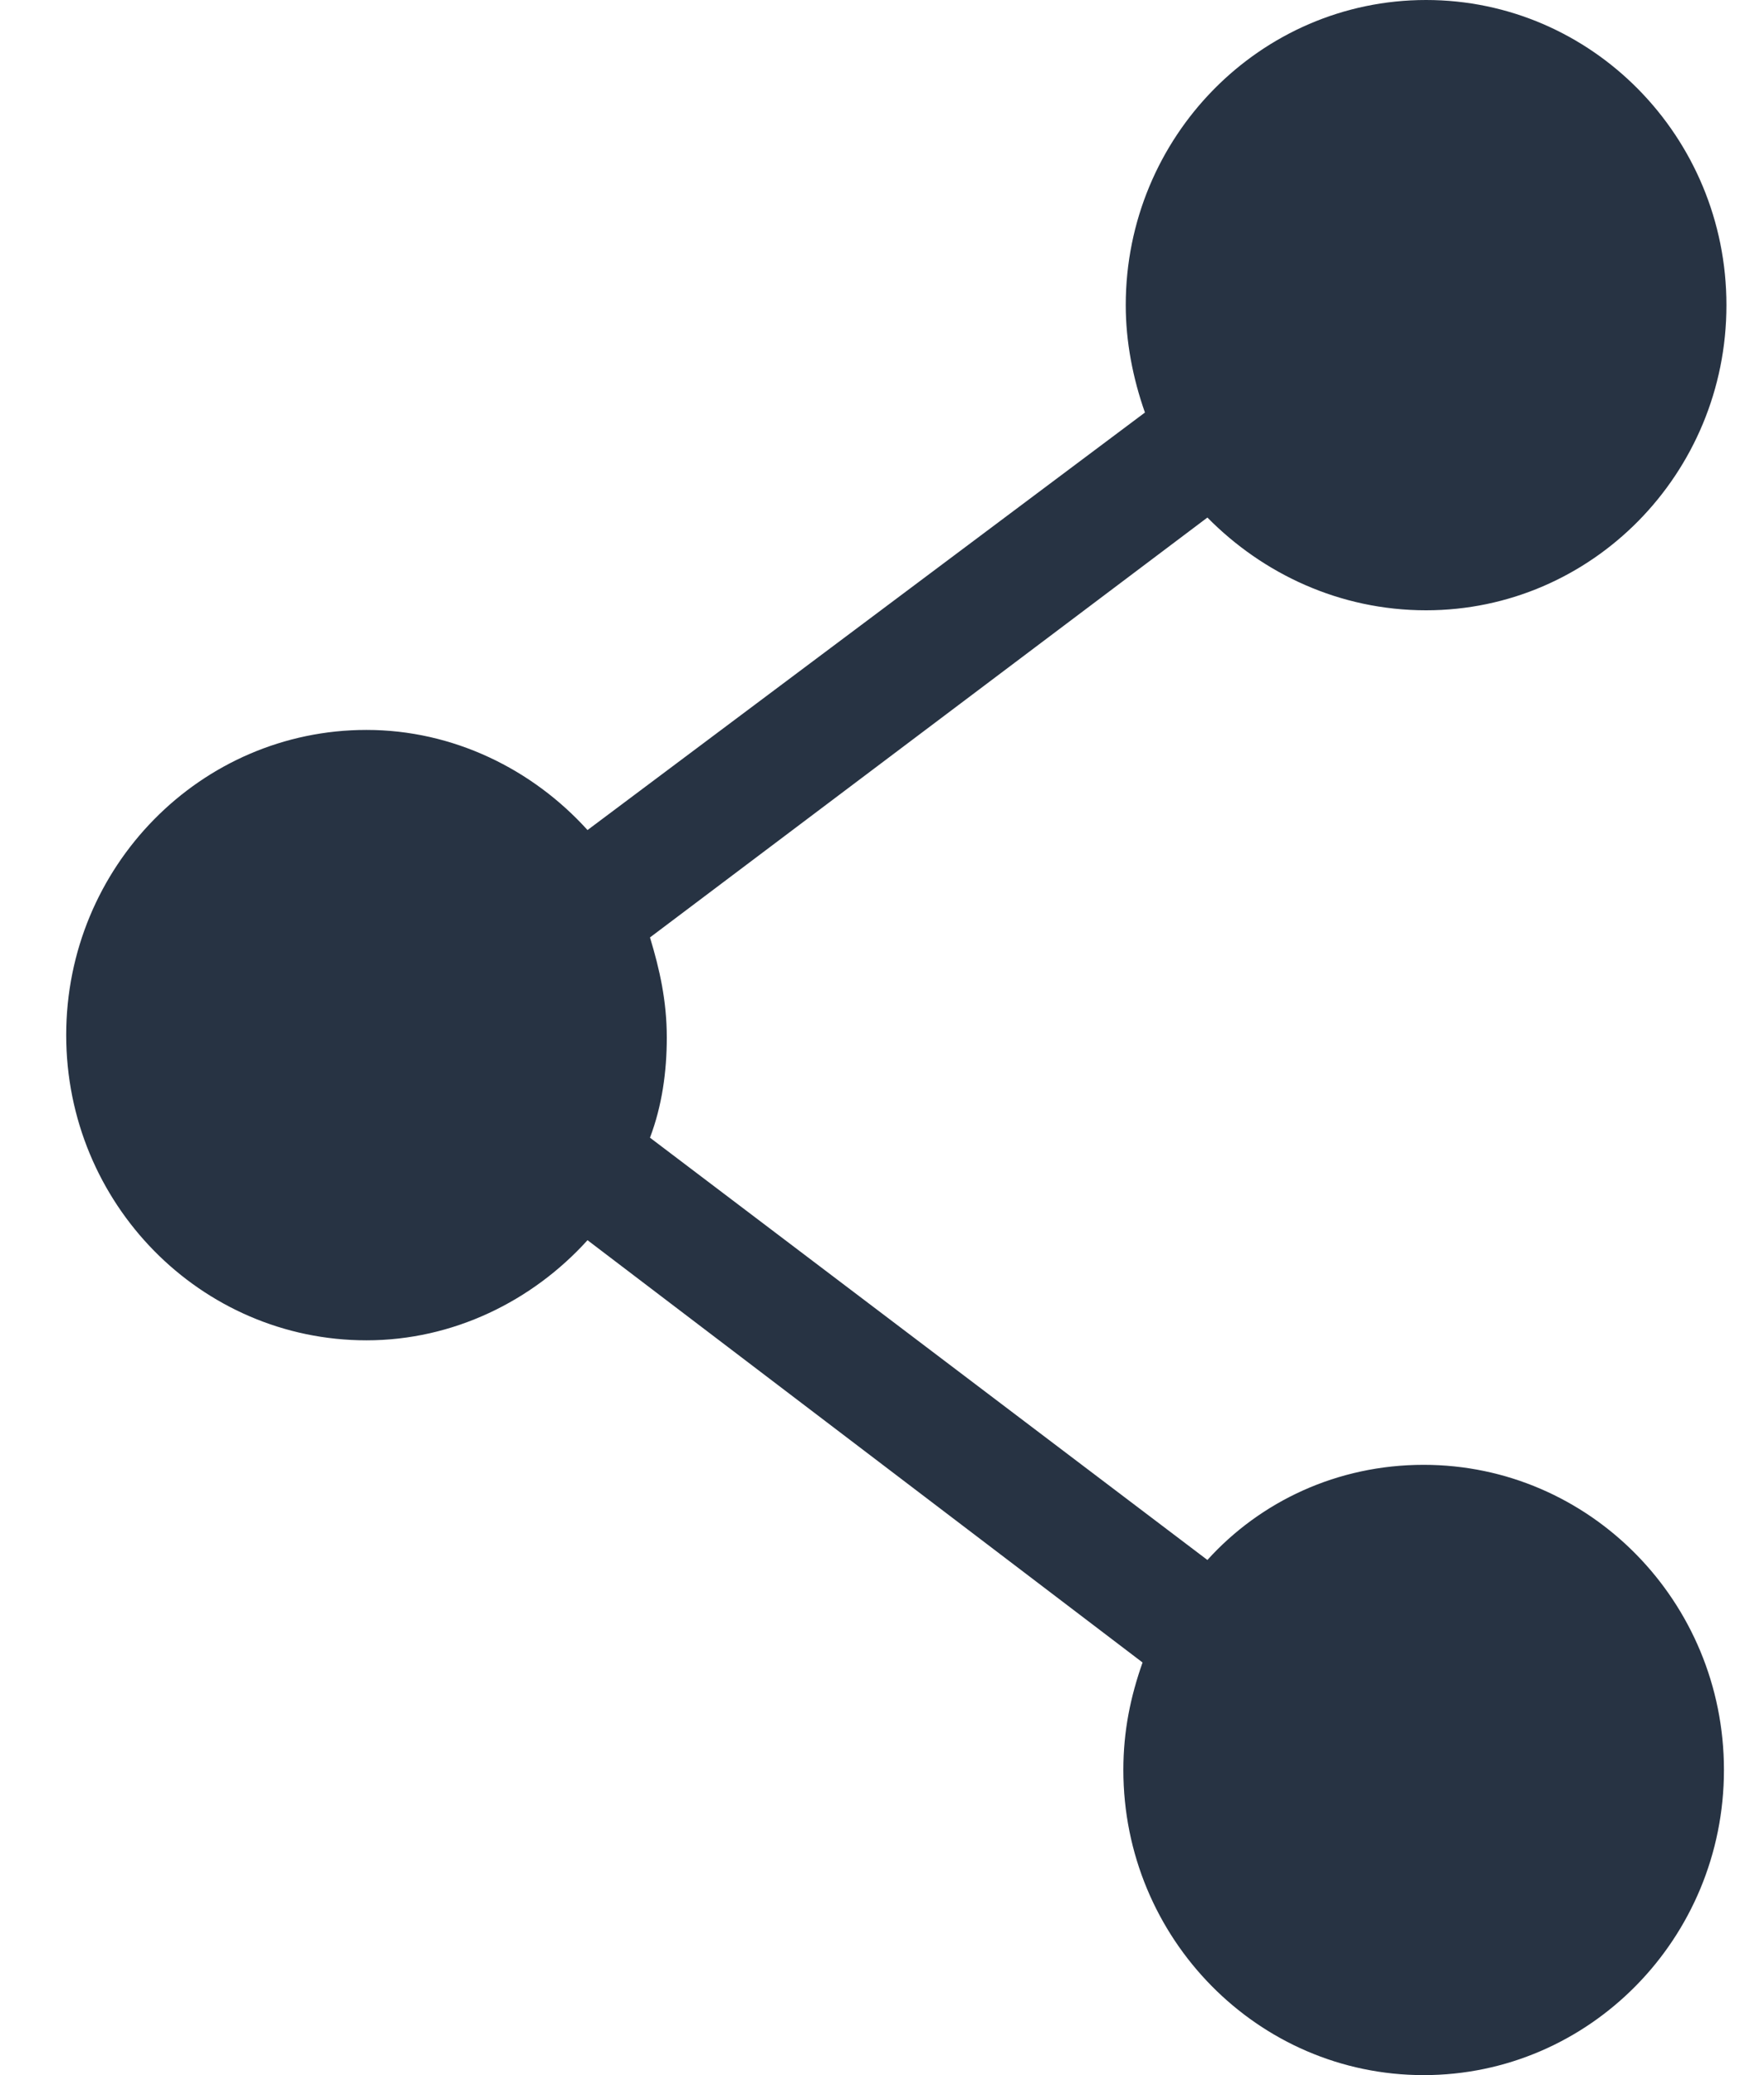 <svg width="17" height="20" viewBox="0 0 17 20" fill="none" xmlns="http://www.w3.org/2000/svg">
<path d="M13.743 5.882C15.341 5.882 16.638 4.565 16.638 2.941C16.638 1.318 15.341 0 13.743 0C12.146 0 10.849 1.318 10.849 2.941C10.849 3.294 10.918 3.647 11.034 3.976L5.662 8C5.13 7.412 4.366 7.035 3.532 7.035C1.934 7.035 0.638 8.353 0.638 9.976C0.638 11.6 1.934 12.918 3.532 12.918C4.366 12.918 5.13 12.541 5.662 11.953L11.011 16.023C10.895 16.353 10.826 16.682 10.826 17.059C10.826 18.682 12.123 20 13.72 20C15.318 20 16.614 18.682 16.614 17.059C16.614 15.435 15.318 14.118 13.72 14.118C12.887 14.118 12.146 14.471 11.636 15.035L6.264 10.965C6.38 10.659 6.426 10.329 6.426 10C6.426 9.647 6.357 9.341 6.264 9.035L11.636 4.988C12.169 5.529 12.91 5.882 13.743 5.882Z" fill="#273343"/>
</svg>
